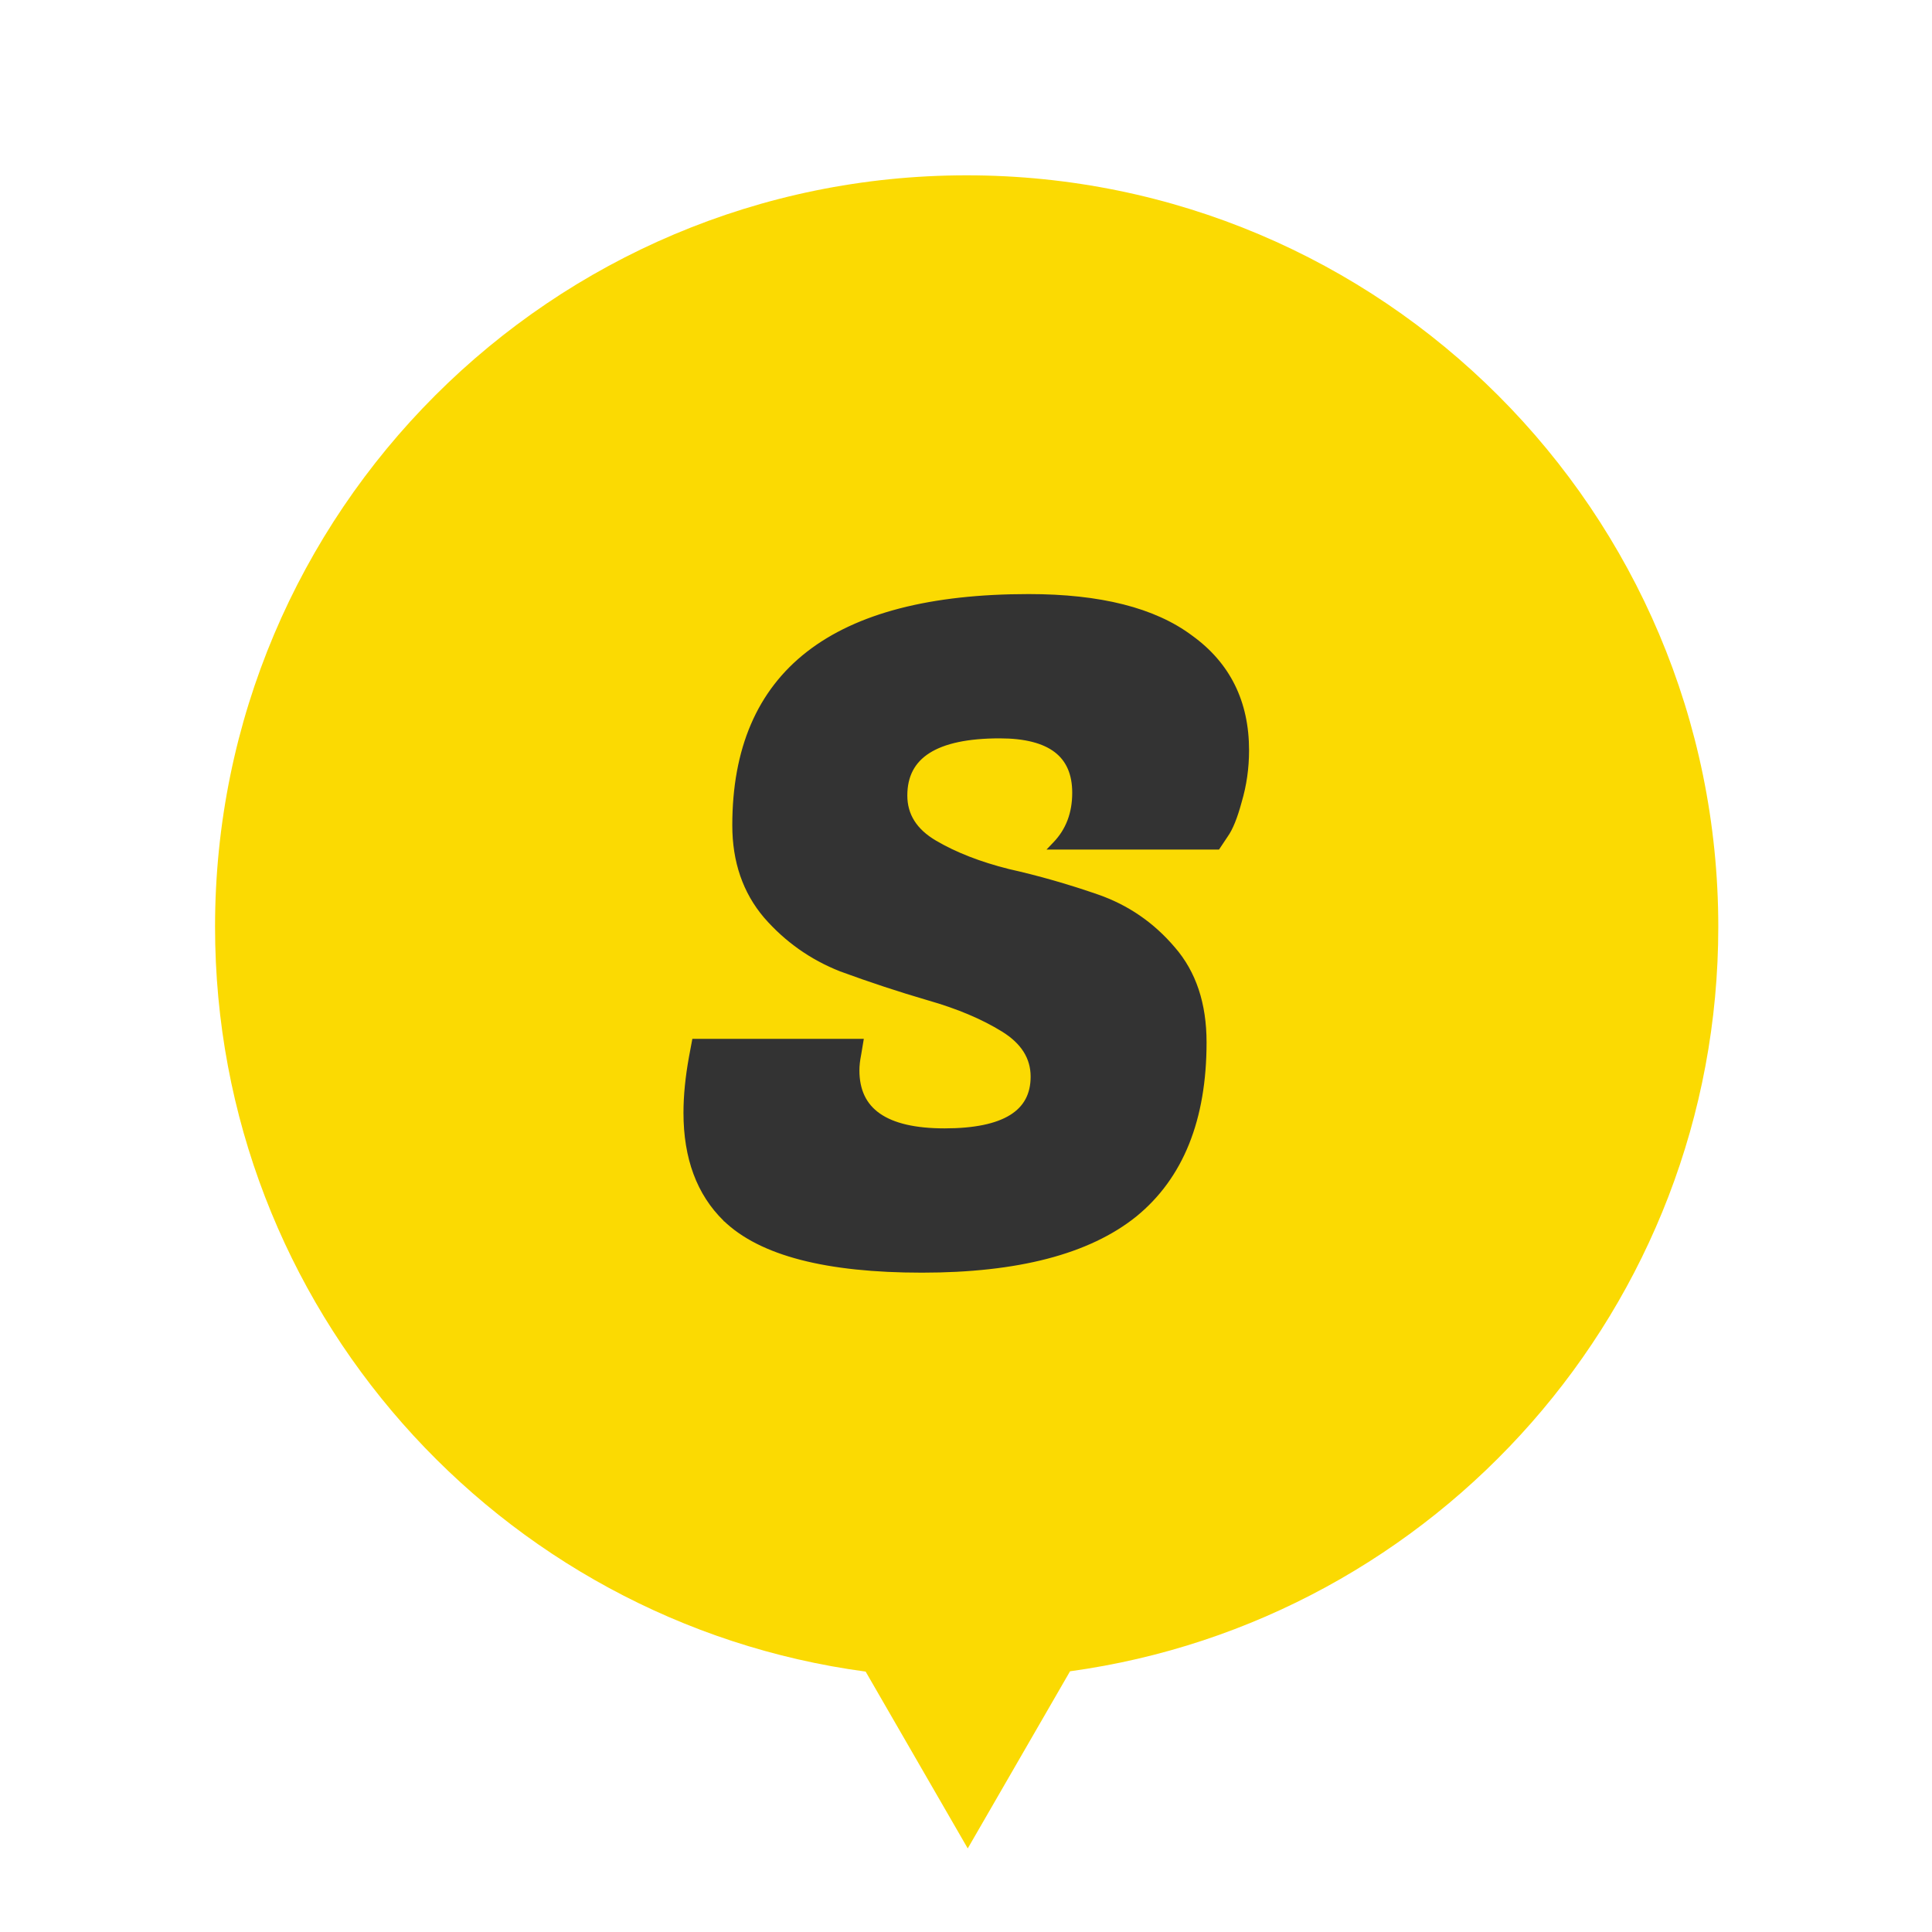 <svg width="2237" height="2237" viewBox="0 0 2237 2237" fill="none" xmlns="http://www.w3.org/2000/svg">
<path fill-rule="evenodd" clip-rule="evenodd" d="M1238.97 1935.13C1662.97 1876.81 1989.55 1513.11 1989.55 1073.14C1989.55 592.577 1599.91 203 1119.27 203C638.635 203 249 592.577 249 1073.14C249 1514.05 576.974 1878.36 1002.3 1935.49L1120.52 2140.24L1238.97 1935.13Z" fill="#FBDA02"/>
<path d="M1075.19 1155.88L1075.2 1155.88C1109.23 1165.6 1137.97 1177.73 1161.45 1192.24C1184.62 1206.55 1195.85 1224.66 1195.85 1246.63C1195.85 1267.45 1187.53 1282.84 1170.87 1293.17C1154.01 1303.62 1128.4 1309.02 1093.69 1309.02C1059.36 1309.02 1034.06 1303.02 1017.4 1291.41C1000.9 1279.92 992.566 1262.69 992.566 1239.3C992.566 1233.92 993.239 1227.81 994.61 1220.95L994.618 1220.91L994.625 1220.87L996.719 1208.31L997.206 1205.39H994.241H805.819H803.735L803.35 1207.43L800.21 1224.18L800.208 1224.2C795.999 1247.35 793.886 1268.78 793.886 1288.5C793.886 1340.65 809.056 1381.84 839.655 1411.72L839.66 1411.73L839.665 1411.73C880.892 1451.54 957.148 1471.06 1067.52 1471.06C1178.02 1471.06 1260.35 1449.74 1314.04 1406.65L1314.04 1406.65L1314.05 1406.64C1367.84 1362.76 1394.53 1295.99 1394.53 1206.85C1394.53 1162.42 1382.53 1126.21 1358.33 1098.44C1334.32 1070.2 1304.99 1050.05 1270.37 1038.04C1236.1 1026.15 1201.82 1016.35 1167.54 1008.66C1134.23 1000.33 1105.87 989.244 1082.4 975.439C1059.29 961.848 1048.05 943.758 1048.05 921.078C1048.05 898.136 1057 881.176 1074.88 869.812C1092.96 858.326 1120.39 852.409 1157.54 852.409C1186.95 852.409 1208.55 858.044 1222.75 868.903C1236.82 879.664 1244 895.852 1244 917.938C1244 941.786 1236.53 961.38 1221.67 976.915L1217.61 981.164H1223.49H1408.77H1410.11L1410.86 980.045L1419.2 967.526C1425.05 959.462 1430.37 946.204 1435.26 928.042C1440.91 908.971 1443.73 889.2 1443.73 868.739C1443.73 812.858 1422.1 769.166 1378.85 737.962C1336.36 706.101 1273.62 690.367 1191.04 690.367C1078.08 690.367 992.894 712.3 935.911 756.581C878.808 800.956 850.413 867.461 850.413 955.622C850.413 997.313 862.44 1032.46 886.601 1060.88L886.612 1060.89L886.622 1060.9C910.612 1088.42 939.556 1108.9 973.427 1122.3L973.456 1122.31L973.486 1122.33C1007.73 1134.91 1041.63 1146.09 1075.19 1155.88Z" fill="#333333" stroke="#333333" stroke-width="5.024"/>
</svg>
